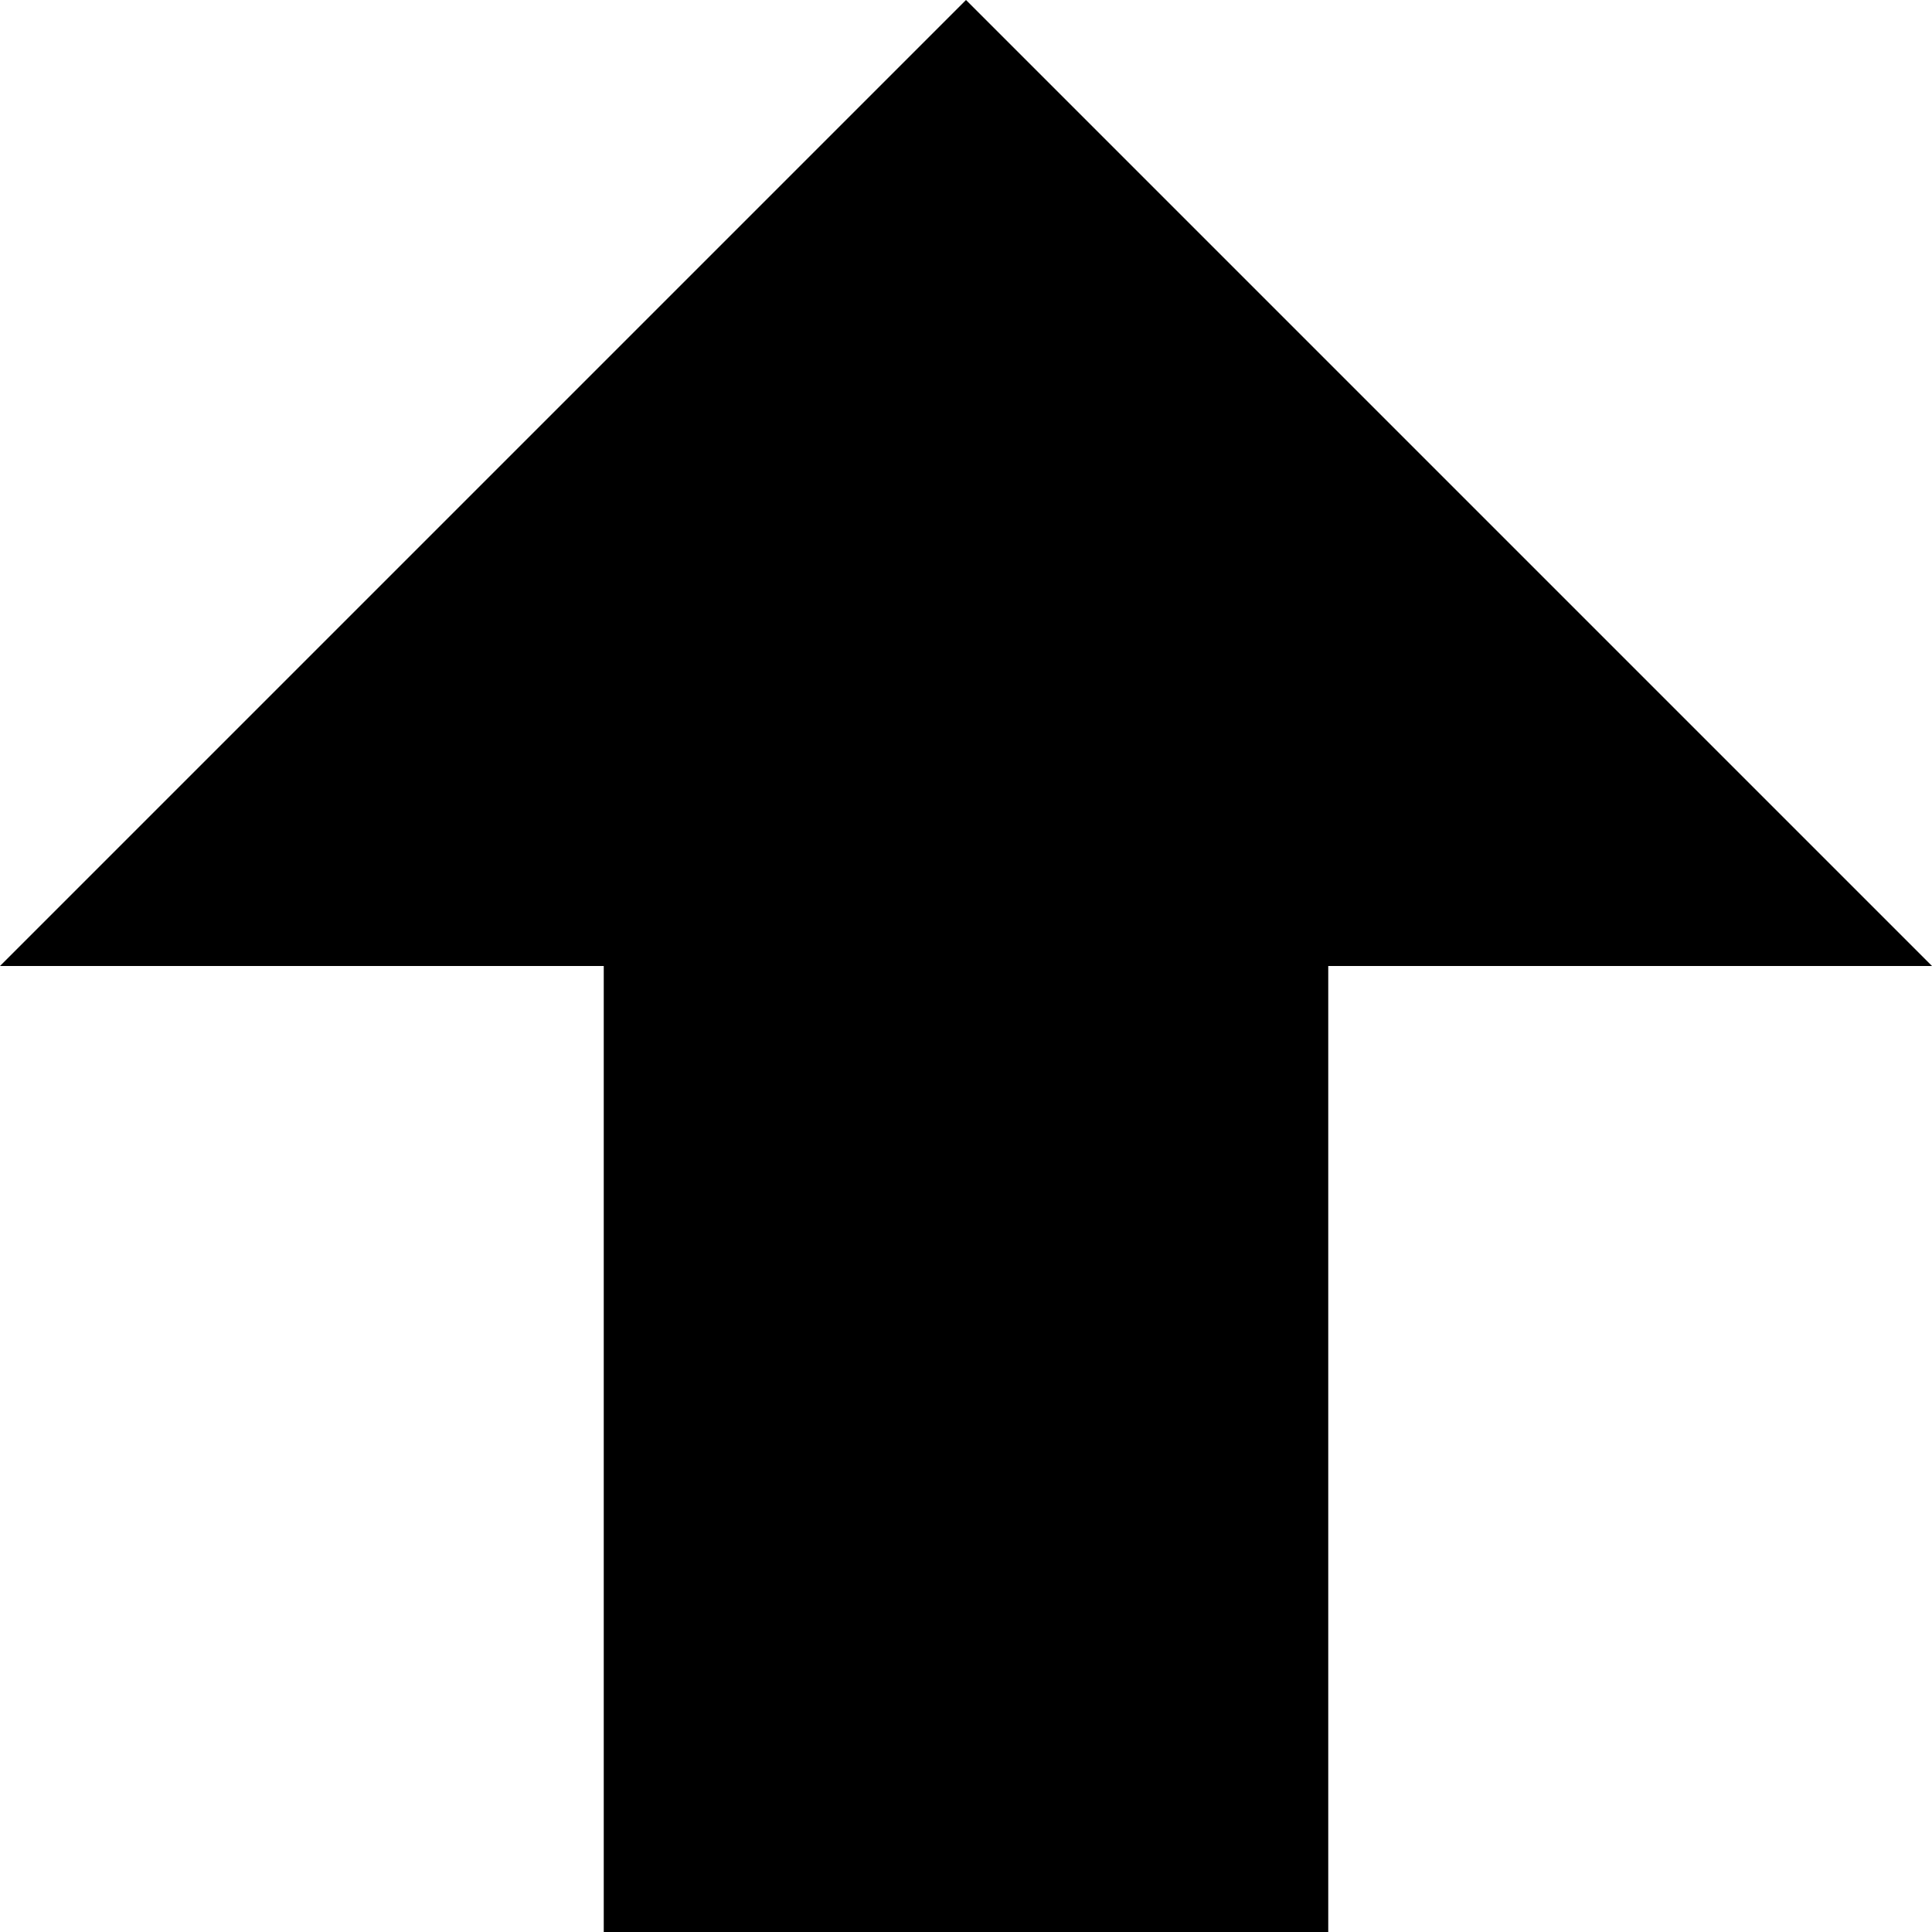 <!-- Generated by IcoMoon.io -->
<svg version="1.1" xmlns="http://www.w3.org/2000/svg" width="16" height="16" viewBox="0 0 16 16">
<title>arrow-up3</title>
<path d="M8 0l-8 8h5v8l6 0v-8h5z"></path>
</svg>
